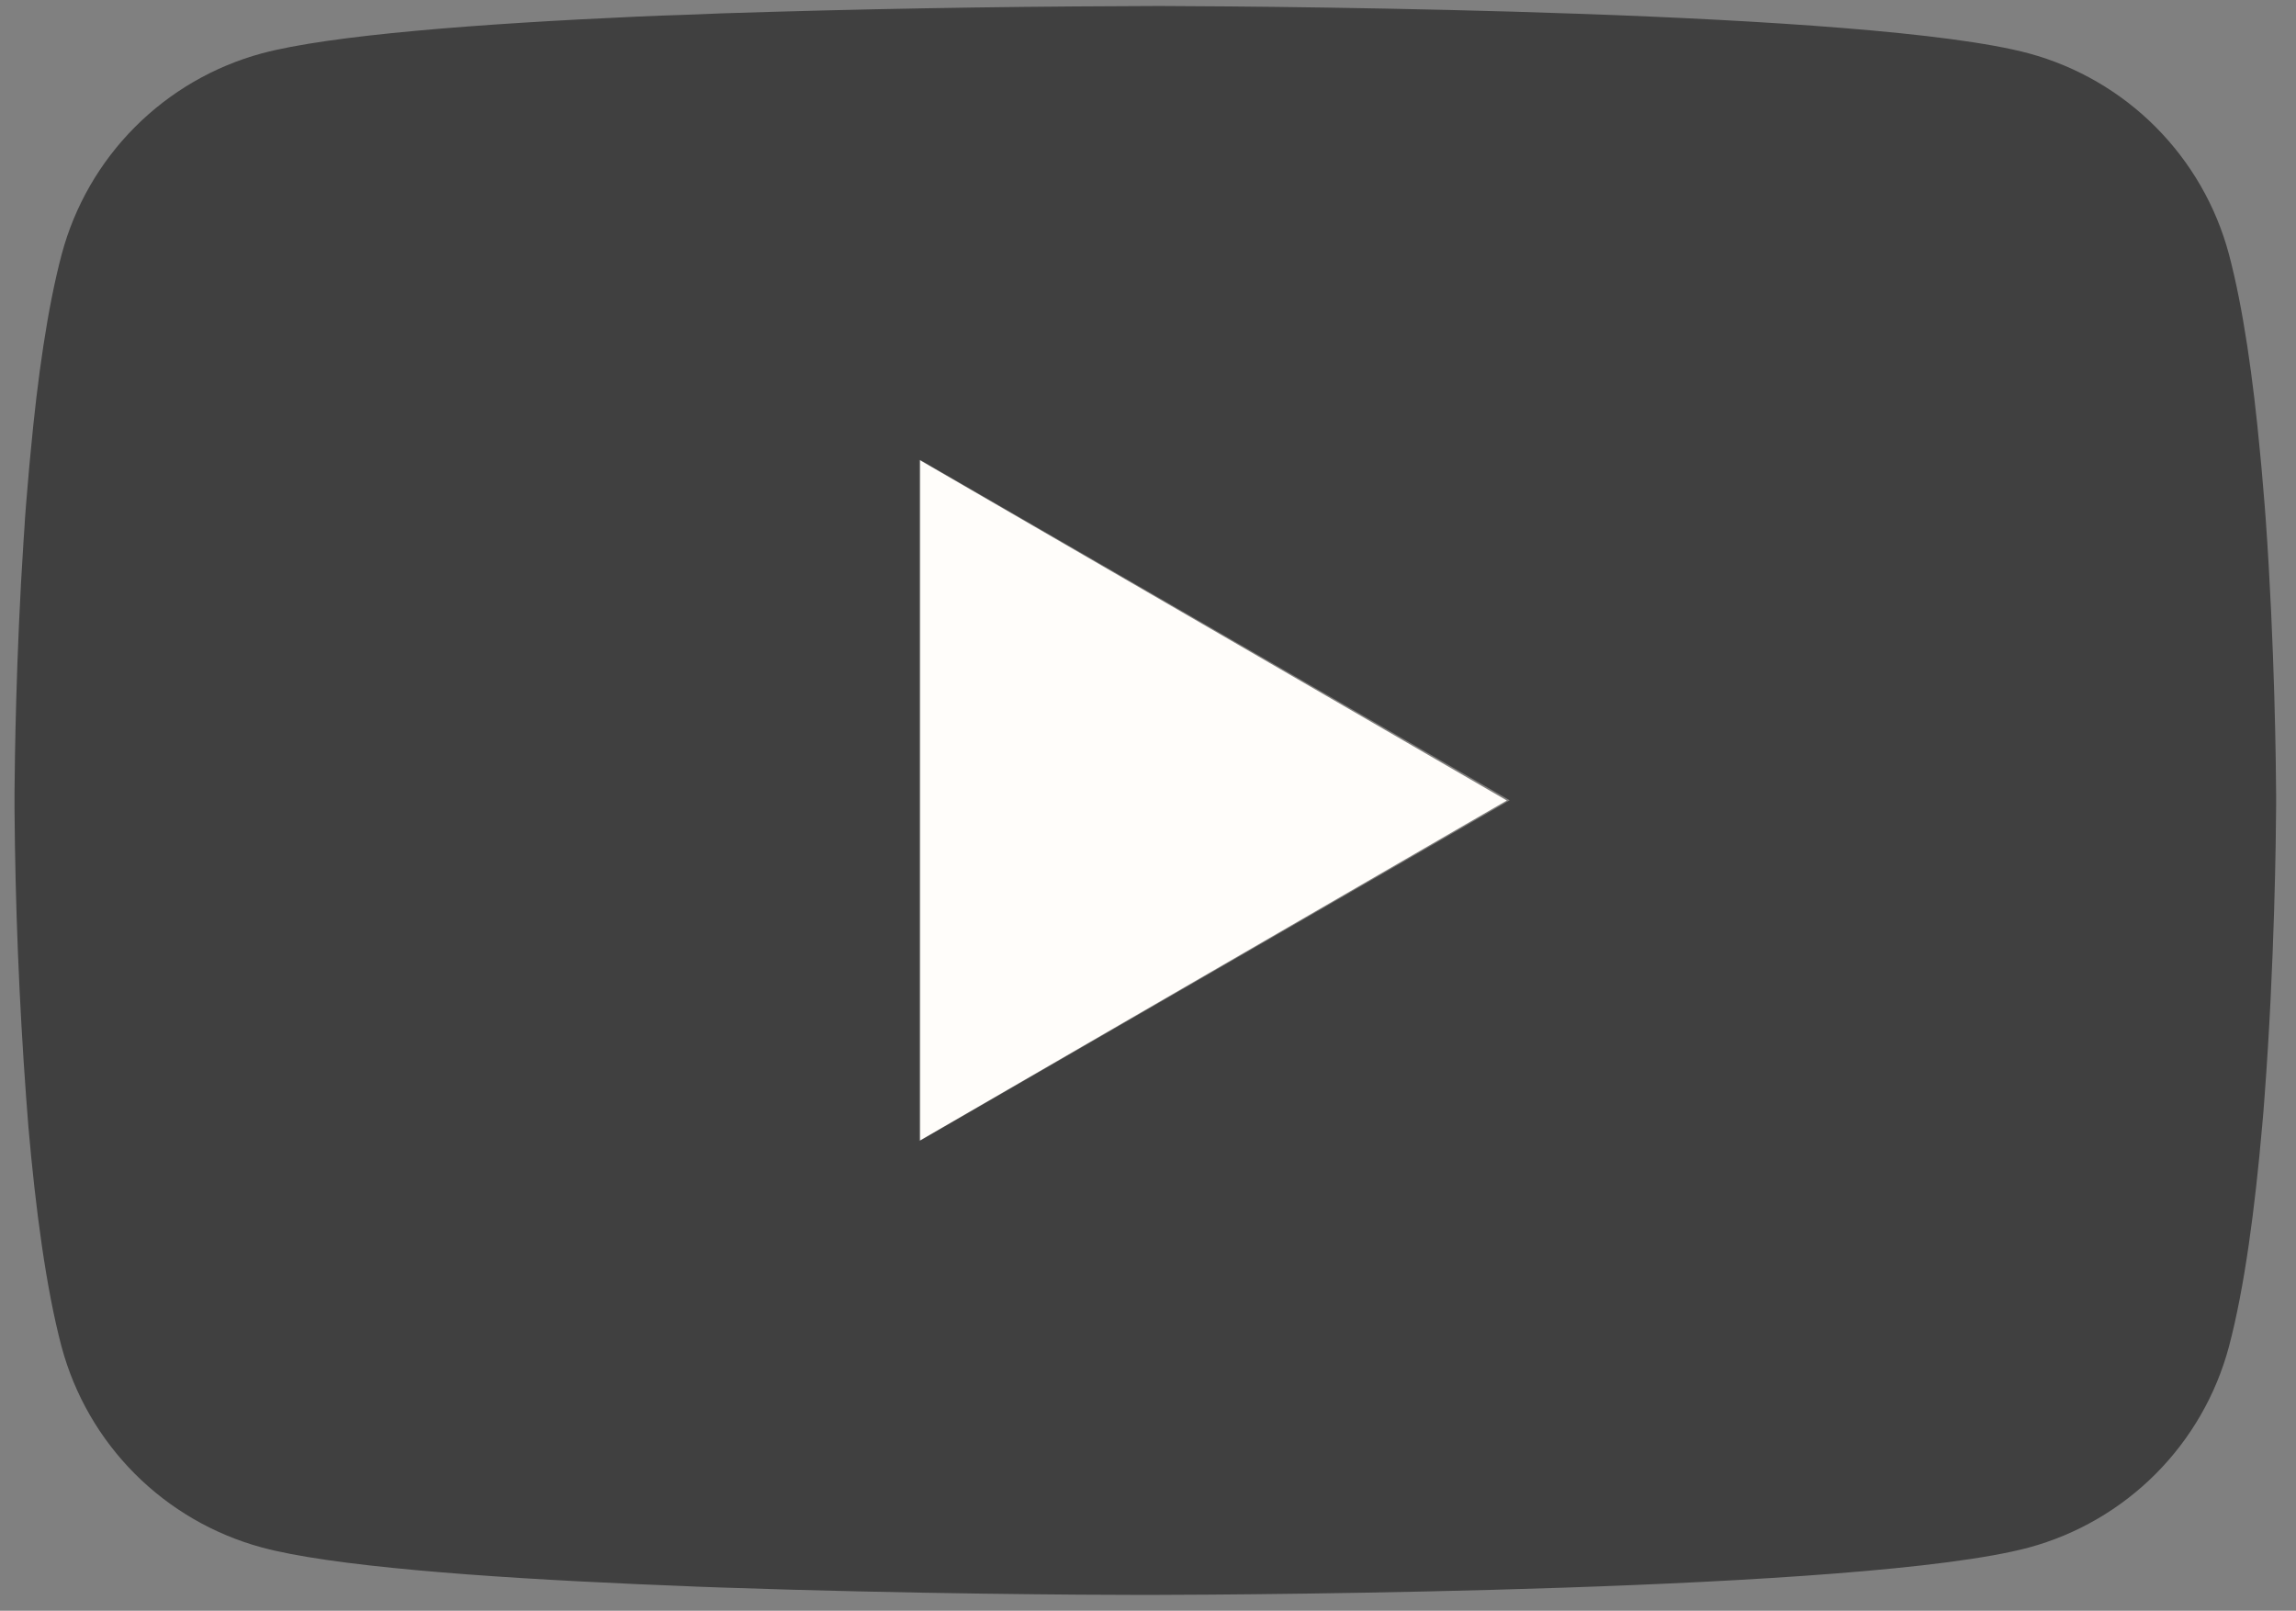 <?xml version="1.0" encoding="UTF-8"?> <svg xmlns="http://www.w3.org/2000/svg" width="67" height="47" viewBox="0 0 67 47" fill="none"><rect x="0" y="0" width="67" height="47" fill="#808080" stroke="none"/><path d="M44.055 23.351L26.856 33.281L26.856 13.422L44.055 23.351Z" fill="#FFFDFA"></path><path d="M33.634 0.176H34.001C37.392 0.188 54.573 0.312 59.205 1.558C60.605 1.938 61.882 2.679 62.906 3.707C63.93 4.735 64.667 6.013 65.042 7.415C65.459 8.983 65.751 11.057 65.95 13.198L65.991 13.627L66.082 14.7L66.115 15.129C66.383 18.899 66.416 22.43 66.42 23.201V23.511C66.416 24.311 66.379 28.081 66.082 32.008L66.049 32.441L66.011 32.87C65.805 35.23 65.5 37.573 65.042 39.297C64.667 40.699 63.93 41.978 62.906 43.006C61.882 44.033 60.605 44.775 59.205 45.155C54.42 46.442 36.233 46.532 33.713 46.537H33.127C31.852 46.537 26.581 46.512 21.053 46.322L20.352 46.297L19.993 46.281L19.288 46.252L18.582 46.223C14.003 46.021 9.643 45.695 7.634 45.151C6.234 44.771 4.959 44.03 3.934 43.003C2.91 41.976 2.173 40.698 1.797 39.297C1.34 37.577 1.034 35.23 0.828 32.87L0.795 32.437L0.762 32.008C0.557 29.213 0.445 26.412 0.424 23.61L0.424 23.102C0.432 22.216 0.465 19.151 0.688 15.768L0.717 15.343L0.729 15.129L0.762 14.7L0.853 13.627L0.894 13.198C1.092 11.057 1.385 8.979 1.802 7.415C2.177 6.013 2.913 4.735 3.938 3.707C4.962 2.679 6.238 1.938 7.638 1.558C9.647 1.021 14.008 0.691 18.586 0.485L19.288 0.456L19.997 0.432L20.352 0.419L21.057 0.39C24.983 0.264 28.91 0.194 32.838 0.18L33.634 0.176ZM26.824 13.417V33.291L43.971 23.358L26.824 13.417Z" fill="black" fill-opacity="0.5"></path></svg> 